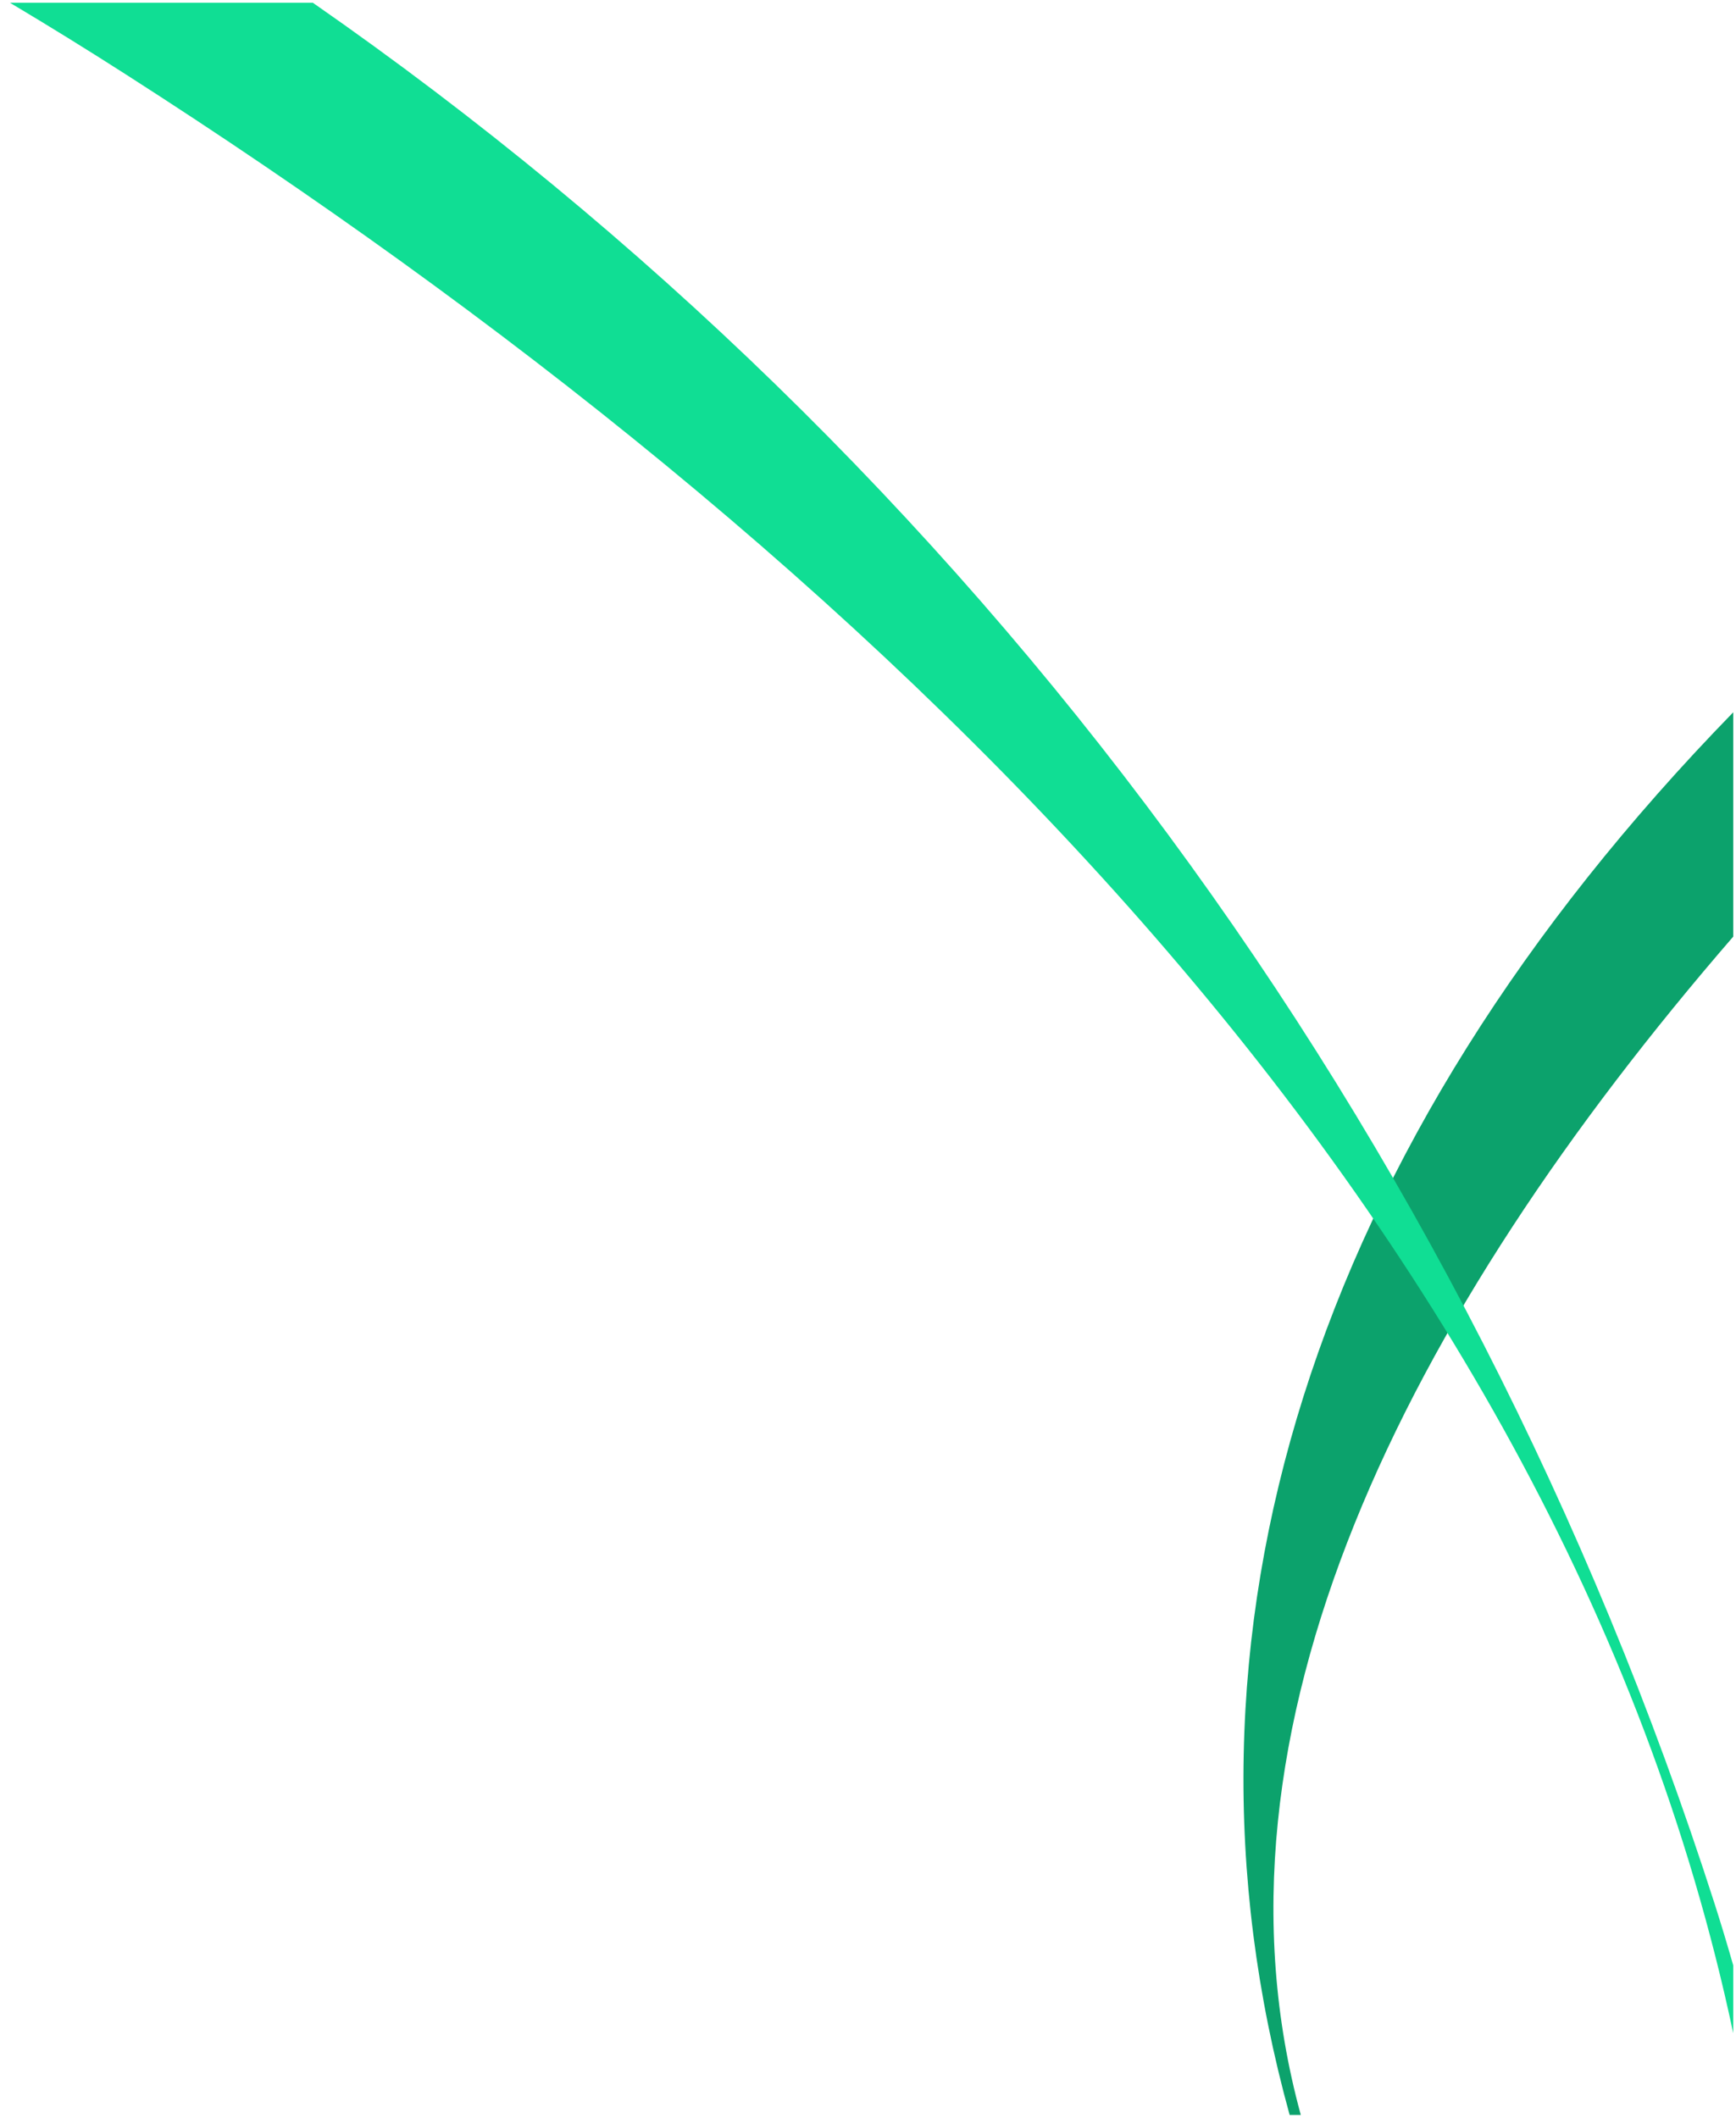 <svg xmlns="http://www.w3.org/2000/svg" width="315.722" height="385.001" viewBox="0 0 315.722 385.001"><g id="グループ_104364" data-name="グループ 104364" transform="translate(-452.778 .501)"><path id="交差_6" data-name="交差 6" d="M-6017.678-3413.179c-24.1-87.1 3.924-176.225 80.679-255.007v40.78c-59.649 68.923-97.785 144.339-78.65 214.227z" transform="translate(6705 3797.179)" fill="#0ca26c"/><path id="交差_6_-_アウトライン" data-name="交差 6 - アウトライン" d="M-6014.994-3412.679h-3.064l-.1-.367a234.352 234.352 0 01-6.616-32.8 225.393 225.393 0 01-1.758-32.851 227.008 227.008 0 013.06-32.75 239.12 239.12 0 017.837-32.5 262.019 262.019 0 0112.573-32.105 296 296 0 0117.266-31.562 341.685 341.685 0 0121.916-30.875 399.628 399.628 0 0126.526-30.042l.858-.881v42.2l-.122.141a495.419 495.419 0 00-40.1 52.668c-5.9 9.032-11.276 18.077-15.977 26.884a280.775 280.775 0 00-12.7 27.06 222.2 222.2 0 00-9.012 27.092 179.613 179.613 0 00-4.907 26.982 152.445 152.445 0 00-.388 26.733 139.969 139.969 0 004.545 26.349zm-2.3-1h.994a141.084 141.084 0 01-4.406-25.906 153.4 153.4 0 01.39-26.909 180.662 180.662 0 014.934-27.133 223.184 223.184 0 019.053-27.214 281.823 281.823 0 0112.745-27.159c4.715-8.832 10.1-17.9 16.022-26.96a496.187 496.187 0 0140.063-52.635v-39.362c-9.193 9.491-17.8 19.27-25.6 29.083a340.7 340.7 0 00-21.852 30.784 295.042 295.042 0 00-17.208 31.456 261.092 261.092 0 00-12.524 31.982 238.12 238.12 0 00-7.8 32.365 225.91 225.91 0 00-3.046 32.606 224.282 224.282 0 001.75 32.7 233.274 233.274 0 006.479 32.302z" transform="translate(6705 3797.179)" fill="rgba(0,0,0,0)"/><path id="交差_5" data-name="交差 5" d="M-6229.312-3539.557q-10.456-6.7-21.1-13.041h55.087c120.2 83.547 209.647 204.55 254.937 345.61q1.673 5.211 3.384 11.192v12.335c-31.773-150.103-157.408-269.71-292.308-356.096z" transform="translate(6705 3552.598)" fill="#10de94"/><path id="交差_5_-_アウトライン" data-name="交差 5 - アウトライン" d="M-6252.222-3553.1h57.058l.128.089a667.661 667.661 0 0143.64 33.077 668.63 668.63 0 0140.6 36.387 669.071 669.071 0 0137.4 39.493c11.862 13.6 23.315 27.862 34.042 42.395s21 29.71 30.527 45.093a675.967 675.967 0 0126.856 47.586c8.3 16.22 16.052 33 23.027 49.876a684.14 684.14 0 0119.042 51.961c1.1 3.421 2.238 7.192 3.388 11.207l.02.067v17.181l-.989-4.672a374.16 374.16 0 00-16.129-54.78 418.508 418.508 0 00-23.93-51.9 486.7 486.7 0 00-30.744-48.989 577.449 577.449 0 00-36.569-46.045c-47.683-54.272-109.832-106.106-184.721-154.063a781.387 781.387 0 00-21.082-13.033zm56.745 1h-53.12a785.13 785.13 0 0119.555 12.12c74.968 48.008 137.188 99.9 184.933 154.246a578.575 578.575 0 0136.632 46.125 487.7 487.7 0 0130.807 49.091 419.478 419.478 0 0123.987 52.025 383.629 383.629 0 019.125 27.1 369.19 369.19 0 016.058 23.3v-7.634a372.252 372.252 0 00-3.36-11.109 683.42 683.42 0 00-19.013-51.885 677.607 677.607 0 00-22.993-49.8 674.598 674.598 0 00-26.816-47.516c-9.512-15.36-19.767-30.508-30.481-45.025s-22.146-28.753-33.99-42.331a667.66 667.66 0 00-37.342-39.434 666.616 666.616 0 00-40.537-36.332 666.77 666.77 0 00-43.445-32.941z" transform="translate(6705 3552.598)" fill="rgba(0,0,0,0)"/></g></svg>